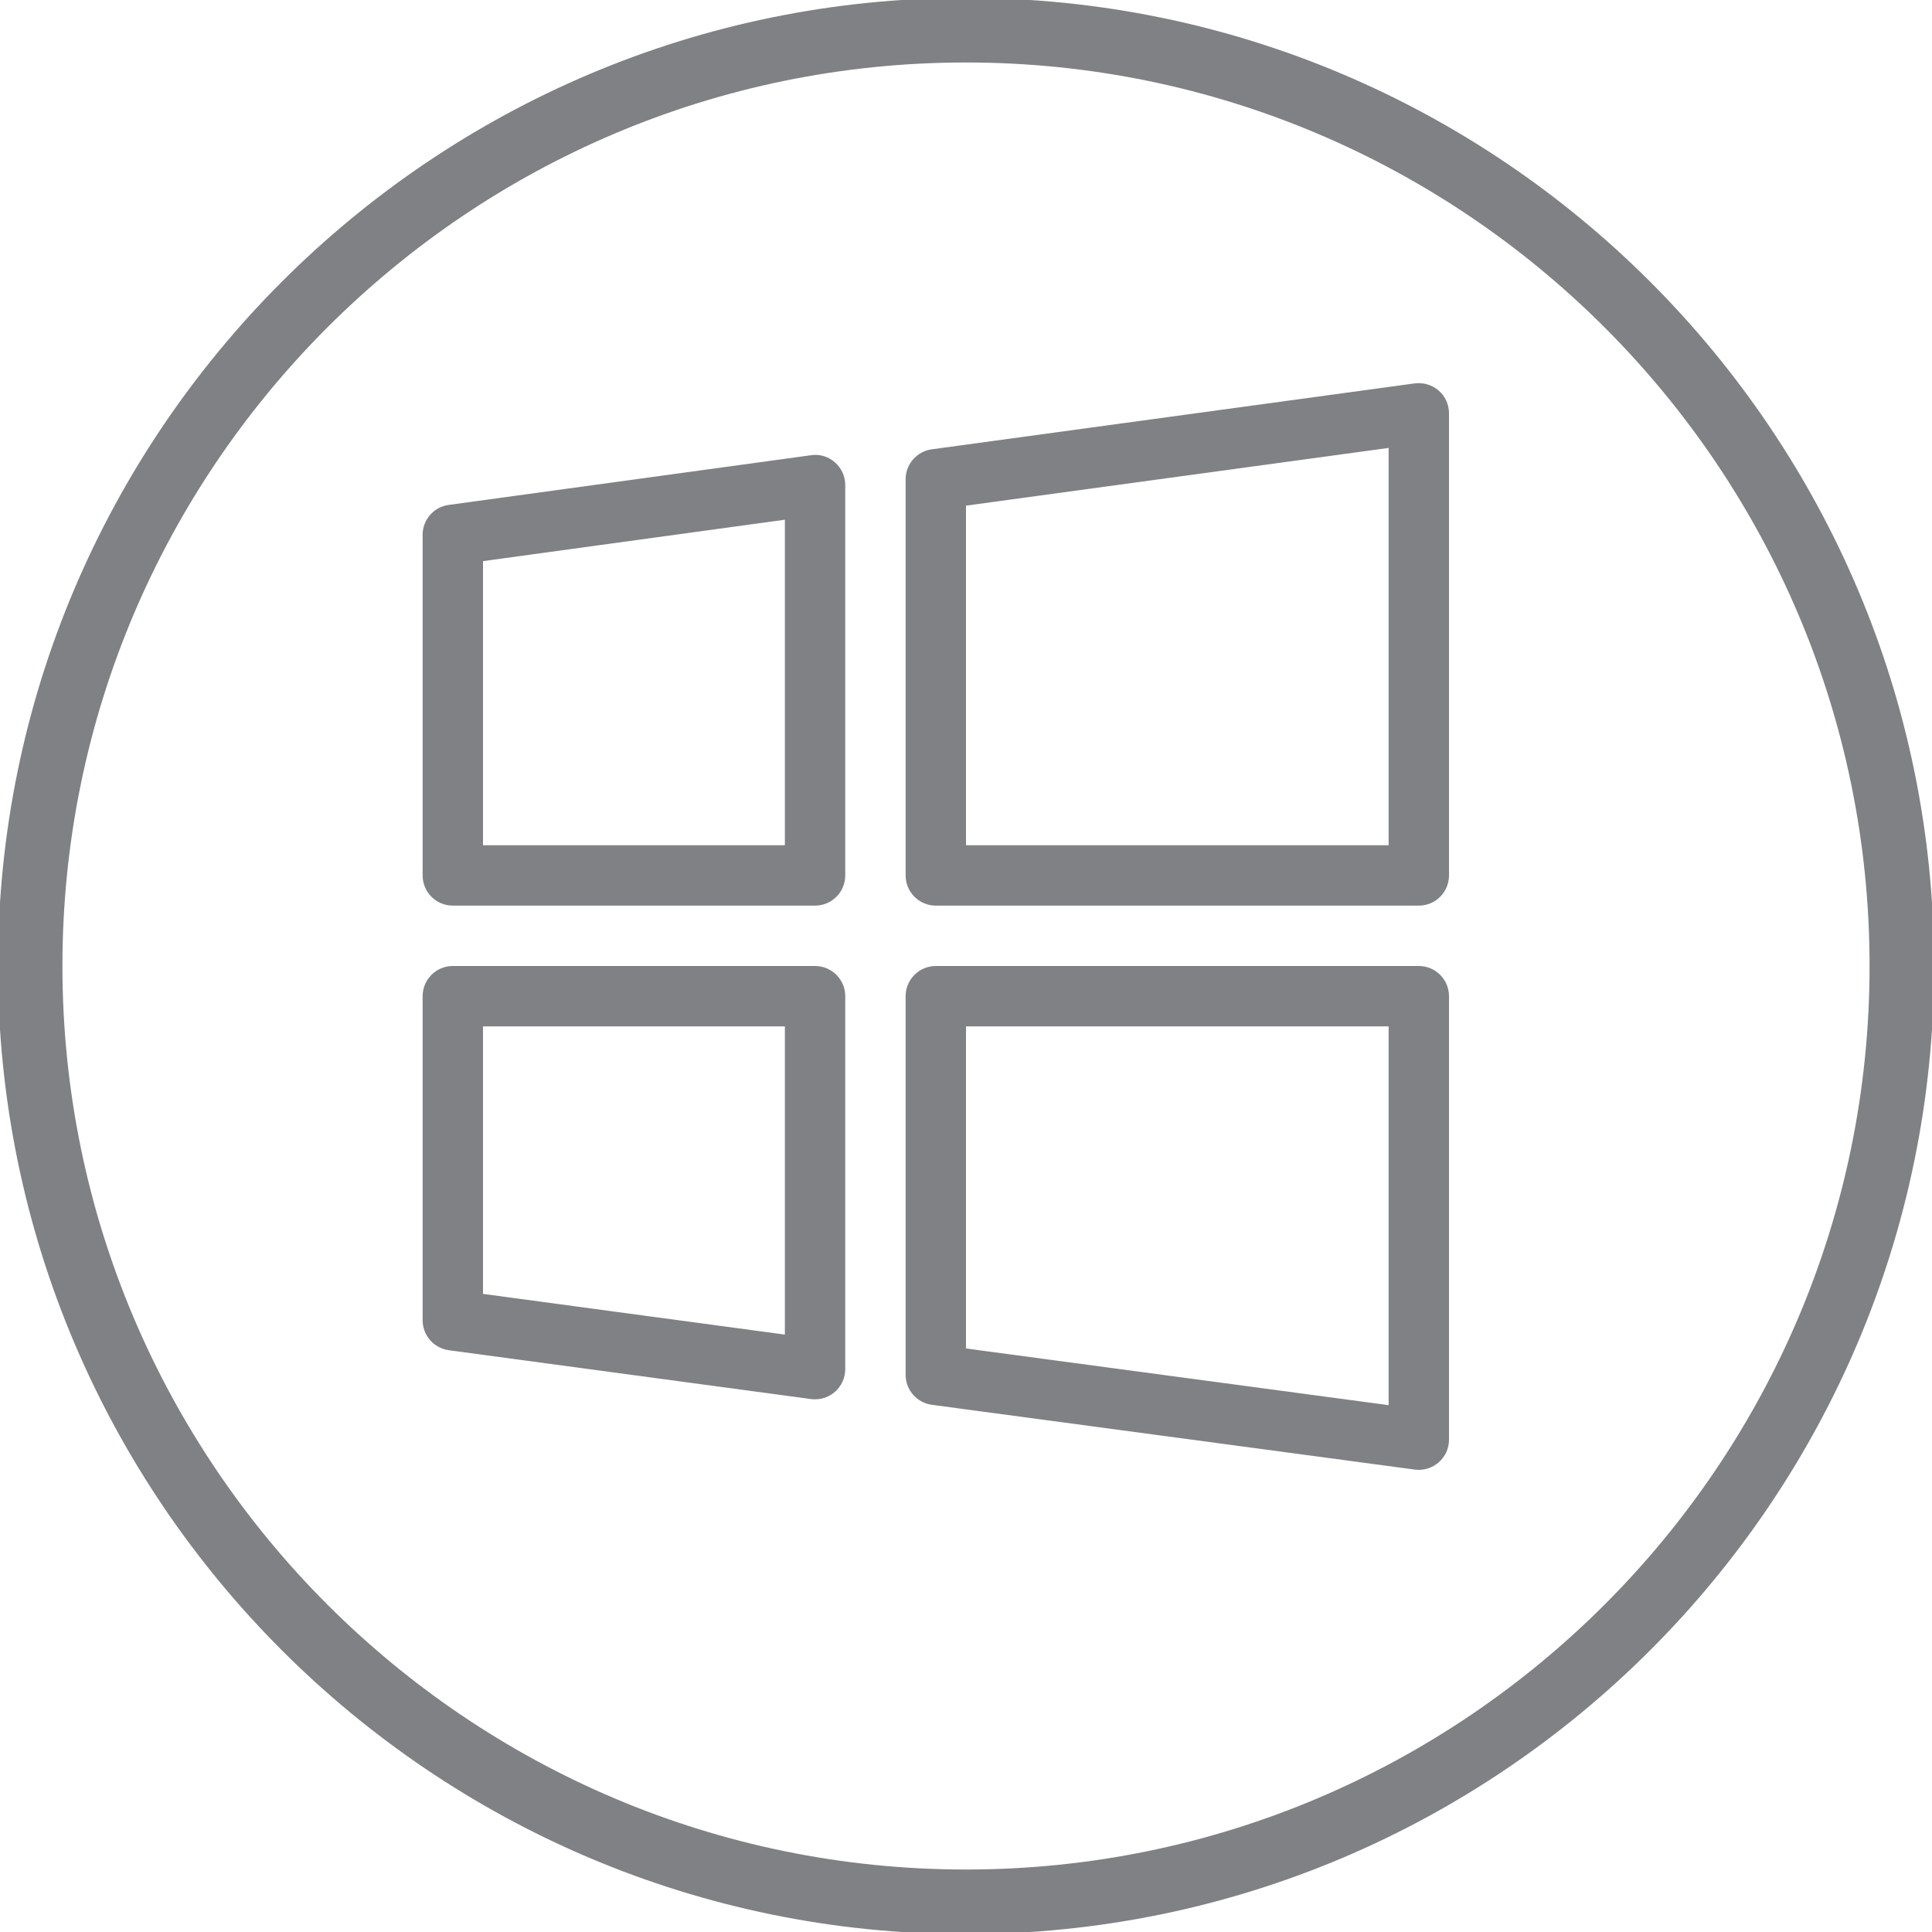 <?xml version="1.0" encoding="utf-8"?>

<!DOCTYPE svg PUBLIC "-//W3C//DTD SVG 1.1//EN" "http://www.w3.org/Graphics/SVG/1.1/DTD/svg11.dtd">
<!-- Скачано с сайта svg4.ru / Downloaded from svg4.ru -->
<svg version="1.1" id="Layer_1" xmlns="http://www.w3.org/2000/svg" xmlns:xlink="http://www.w3.org/1999/xlink" 
	 width="800px" height="800px" viewBox="0 0 32 32" enable-background="new 0 0 32 32" xml:space="preserve">
<g>
	<path fill="#808184" d="M16-0.035C7.158-0.035-0.034,7.159-0.034,16S7.158,32.035,16,32.035S32.034,24.841,32.034,16
		S24.842-0.035,16-0.035z M16,30.965C7.748,30.965,1.034,24.252,1.034,16S7.748,1.035,16,1.035S30.966,7.748,30.966,16
		S24.252,30.965,16,30.965z"/>
	<path fill="#808184" d="M13.432,7.54l-6,0.823C7.185,8.396,7,8.608,7,8.858V14.5C7,14.776,7.224,15,7.5,15h6
		c0.276,0,0.5-0.224,0.5-0.5V8.035c0-0.145-0.062-0.282-0.171-0.377C13.721,7.563,13.58,7.517,13.432,7.54z M13,14H8V9.294l5-0.686
		V14z"/>
	<path fill="#808184" d="M13.5,16h-6C7.224,16,7,16.224,7,16.5v5.368c0,0.25,0.186,0.462,0.434,0.496l6,0.809
		c0.021,0.003,0.044,0.004,0.066,0.004c0.12,0,0.237-0.043,0.329-0.124C13.938,22.958,14,22.821,14,22.677V16.5
		C14,16.224,13.776,16,13.5,16z M13,22.105l-5-0.674V17h5V22.105z"/>
	<path fill="#808184" d="M23.5,16h-8c-0.276,0-0.5,0.224-0.5,0.5v6.272c0,0.25,0.186,0.462,0.434,0.496l8,1.073
		c0.022,0.003,0.044,0.004,0.066,0.004c0.12,0,0.237-0.043,0.329-0.124C23.938,24.127,24,23.99,24,23.846V16.5
		C24,16.224,23.776,16,23.5,16z M23,23.274l-7-0.939V17h7V23.274z"/>
	<path fill="#808184" d="M23.433,6.35l-8,1.092C15.185,7.477,15,7.688,15,7.938V14.5c0,0.276,0.224,0.5,0.5,0.5h8
		c0.276,0,0.5-0.224,0.5-0.5V6.846c0-0.145-0.062-0.282-0.171-0.377C23.72,6.374,23.576,6.333,23.433,6.35z M23,14h-7V8.375l7-0.956
		V14z"/>
</g>
</svg>